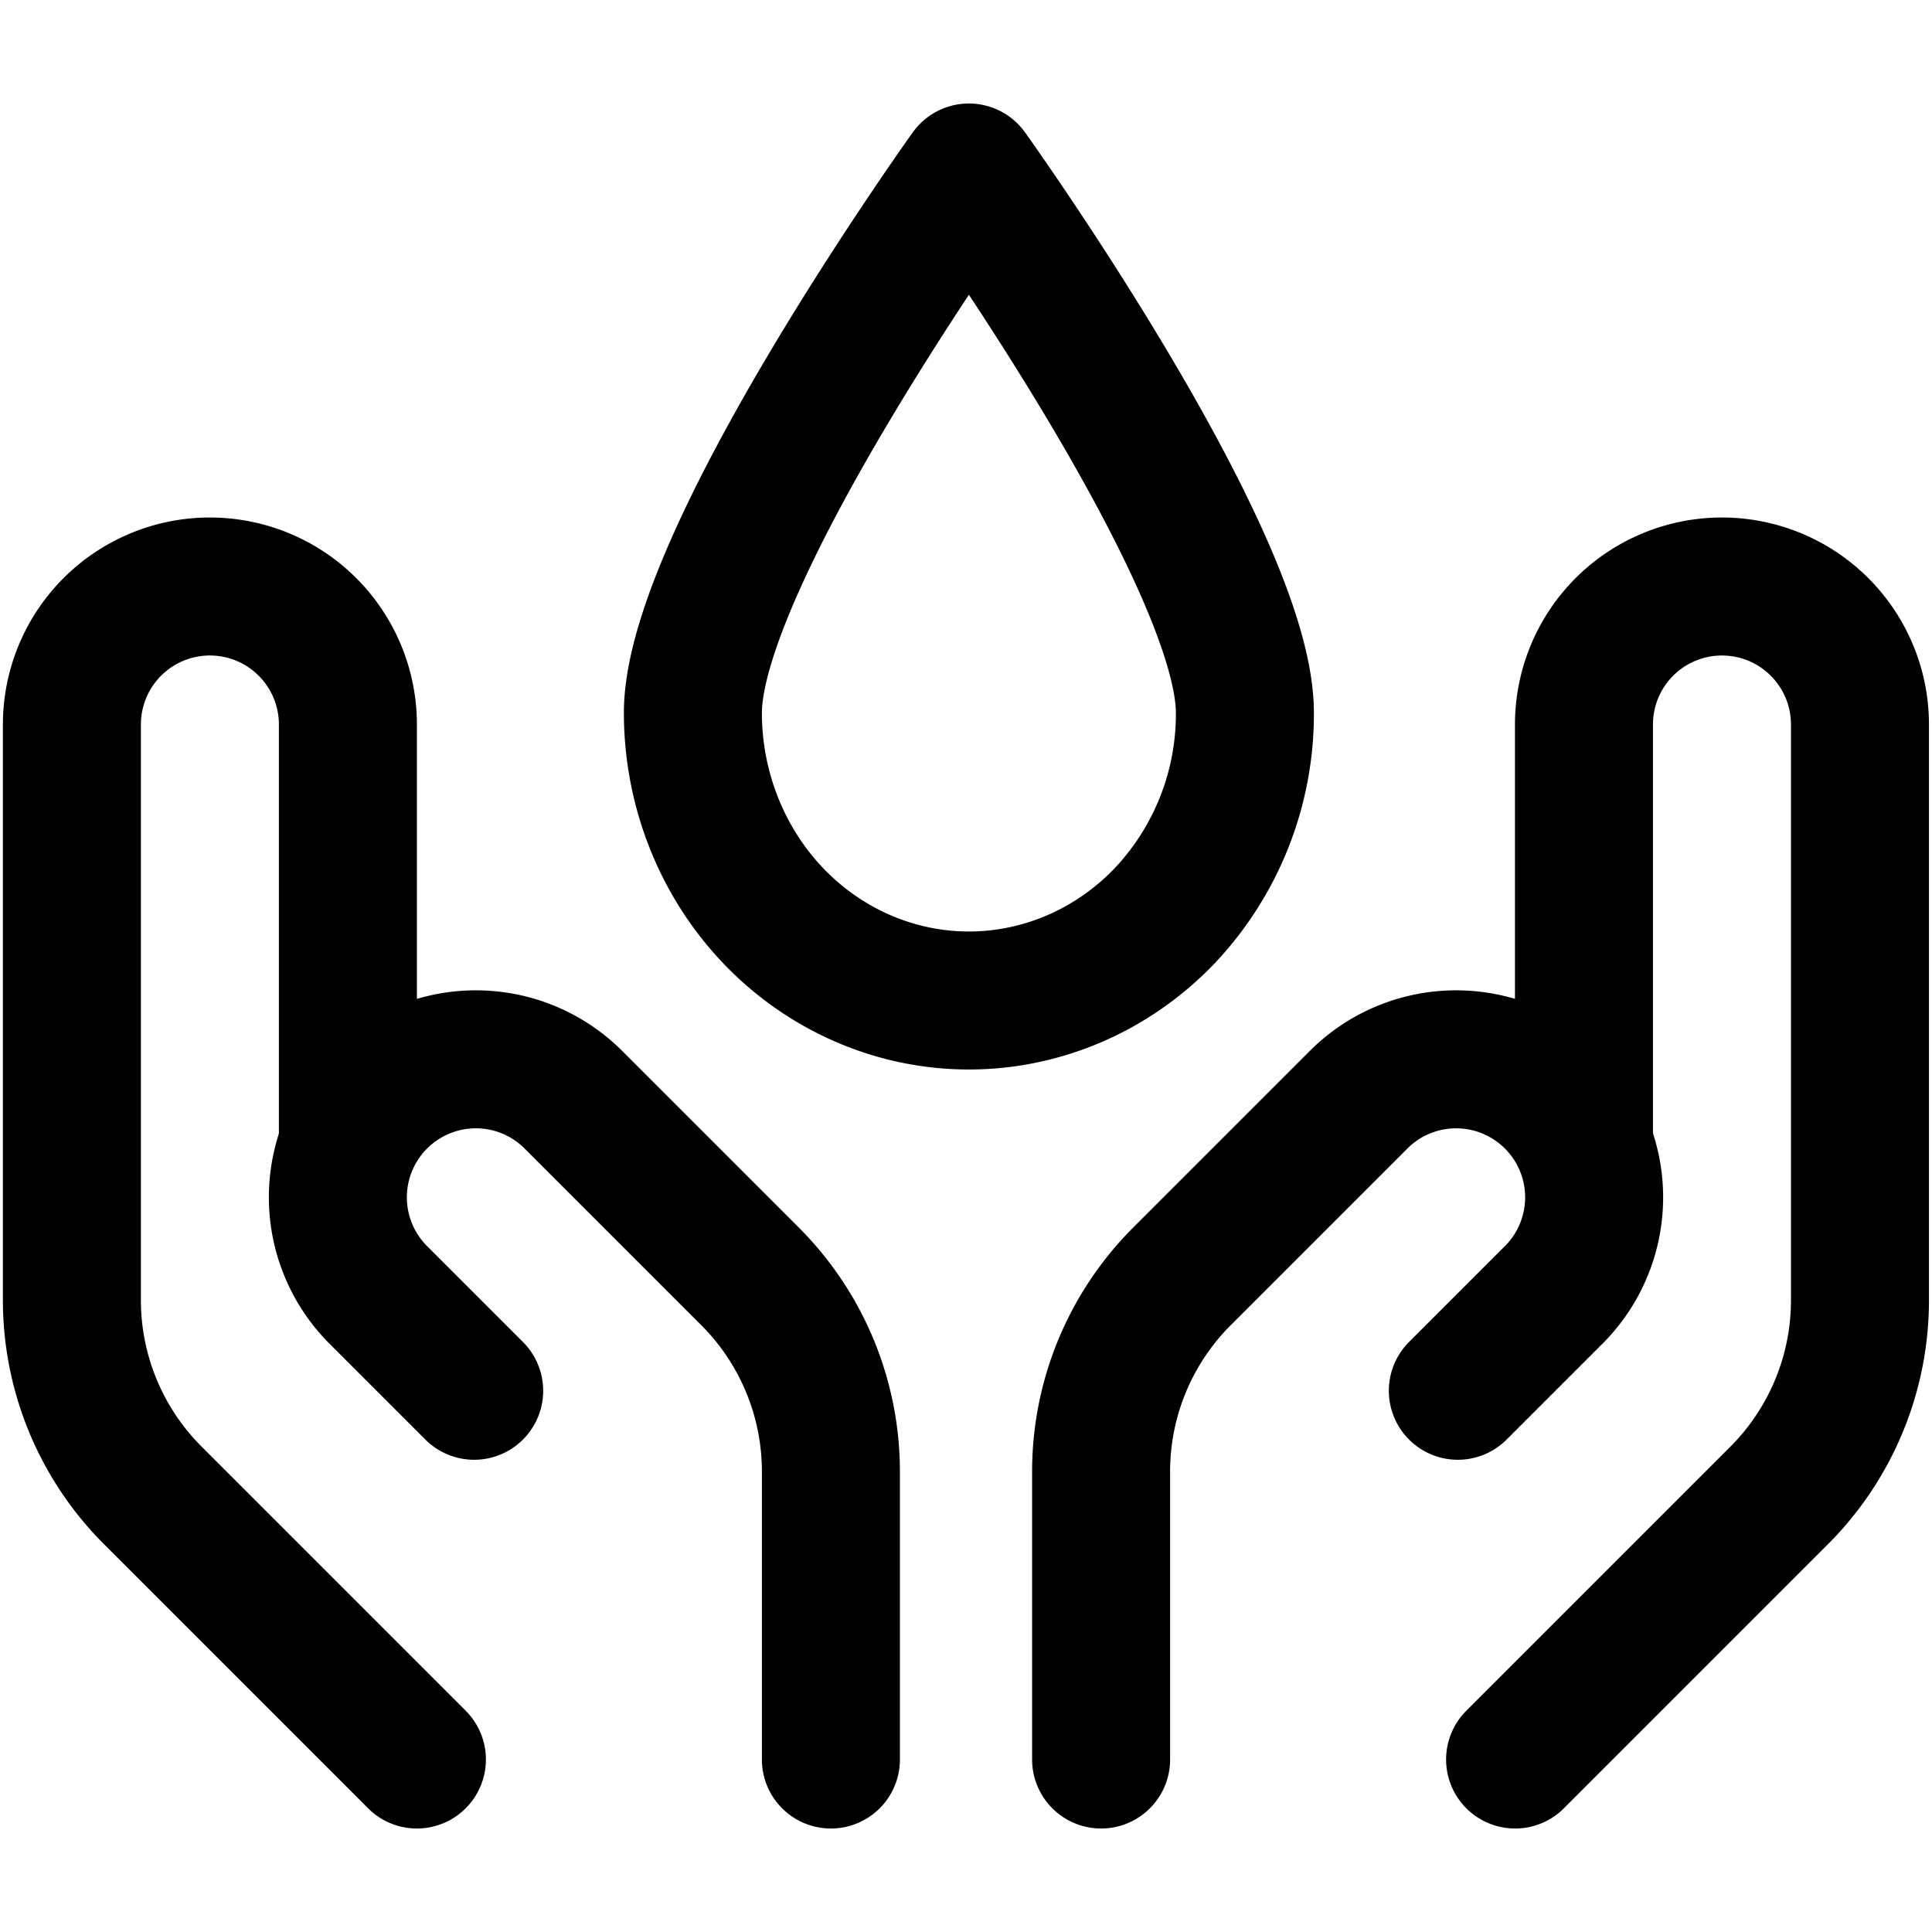 <?xml version="1.0" encoding="utf-8"?>
<!-- Generator: www.svgicons.com -->
<svg xmlns="http://www.w3.org/2000/svg" width="800" height="800" viewBox="0 0 14 14">
<g fill="none" stroke="currentColor" stroke-linecap="round" stroke-linejoin="round"><path d="m3.021 12.75l-1.914-1.914a2 2 0 0 1-.586-1.414V5.25a1 1 0 0 1 1-1v0a1 1 0 0 1 1 1v3m8.458 4.5l1.914-1.914a2 2 0 0 0 .585-1.414V5.25a1 1 0 0 0-1-1v0a1 1 0 0 0-1 1v3"/><path d="m3.436 10.078l-.707-.707a1 1 0 0 1 1.414-1.414L5.436 9.25a2 2 0 0 1 .585 1.414v2.086m4.543-2.672l.707-.707a1 1 0 0 0-1.414-1.414L8.564 9.25a2 2 0 0 0-.585 1.414v2.086m1.042-7.584c0-1.127-2-3.916-2-3.916s-2 2.79-2 3.916c0 .552.211 1.083.586 1.474c.375.39.884.61 1.414.61c.53 0 1.04-.22 1.415-.61a2.13 2.13 0 0 0 .585-1.474"/></g>
</svg>